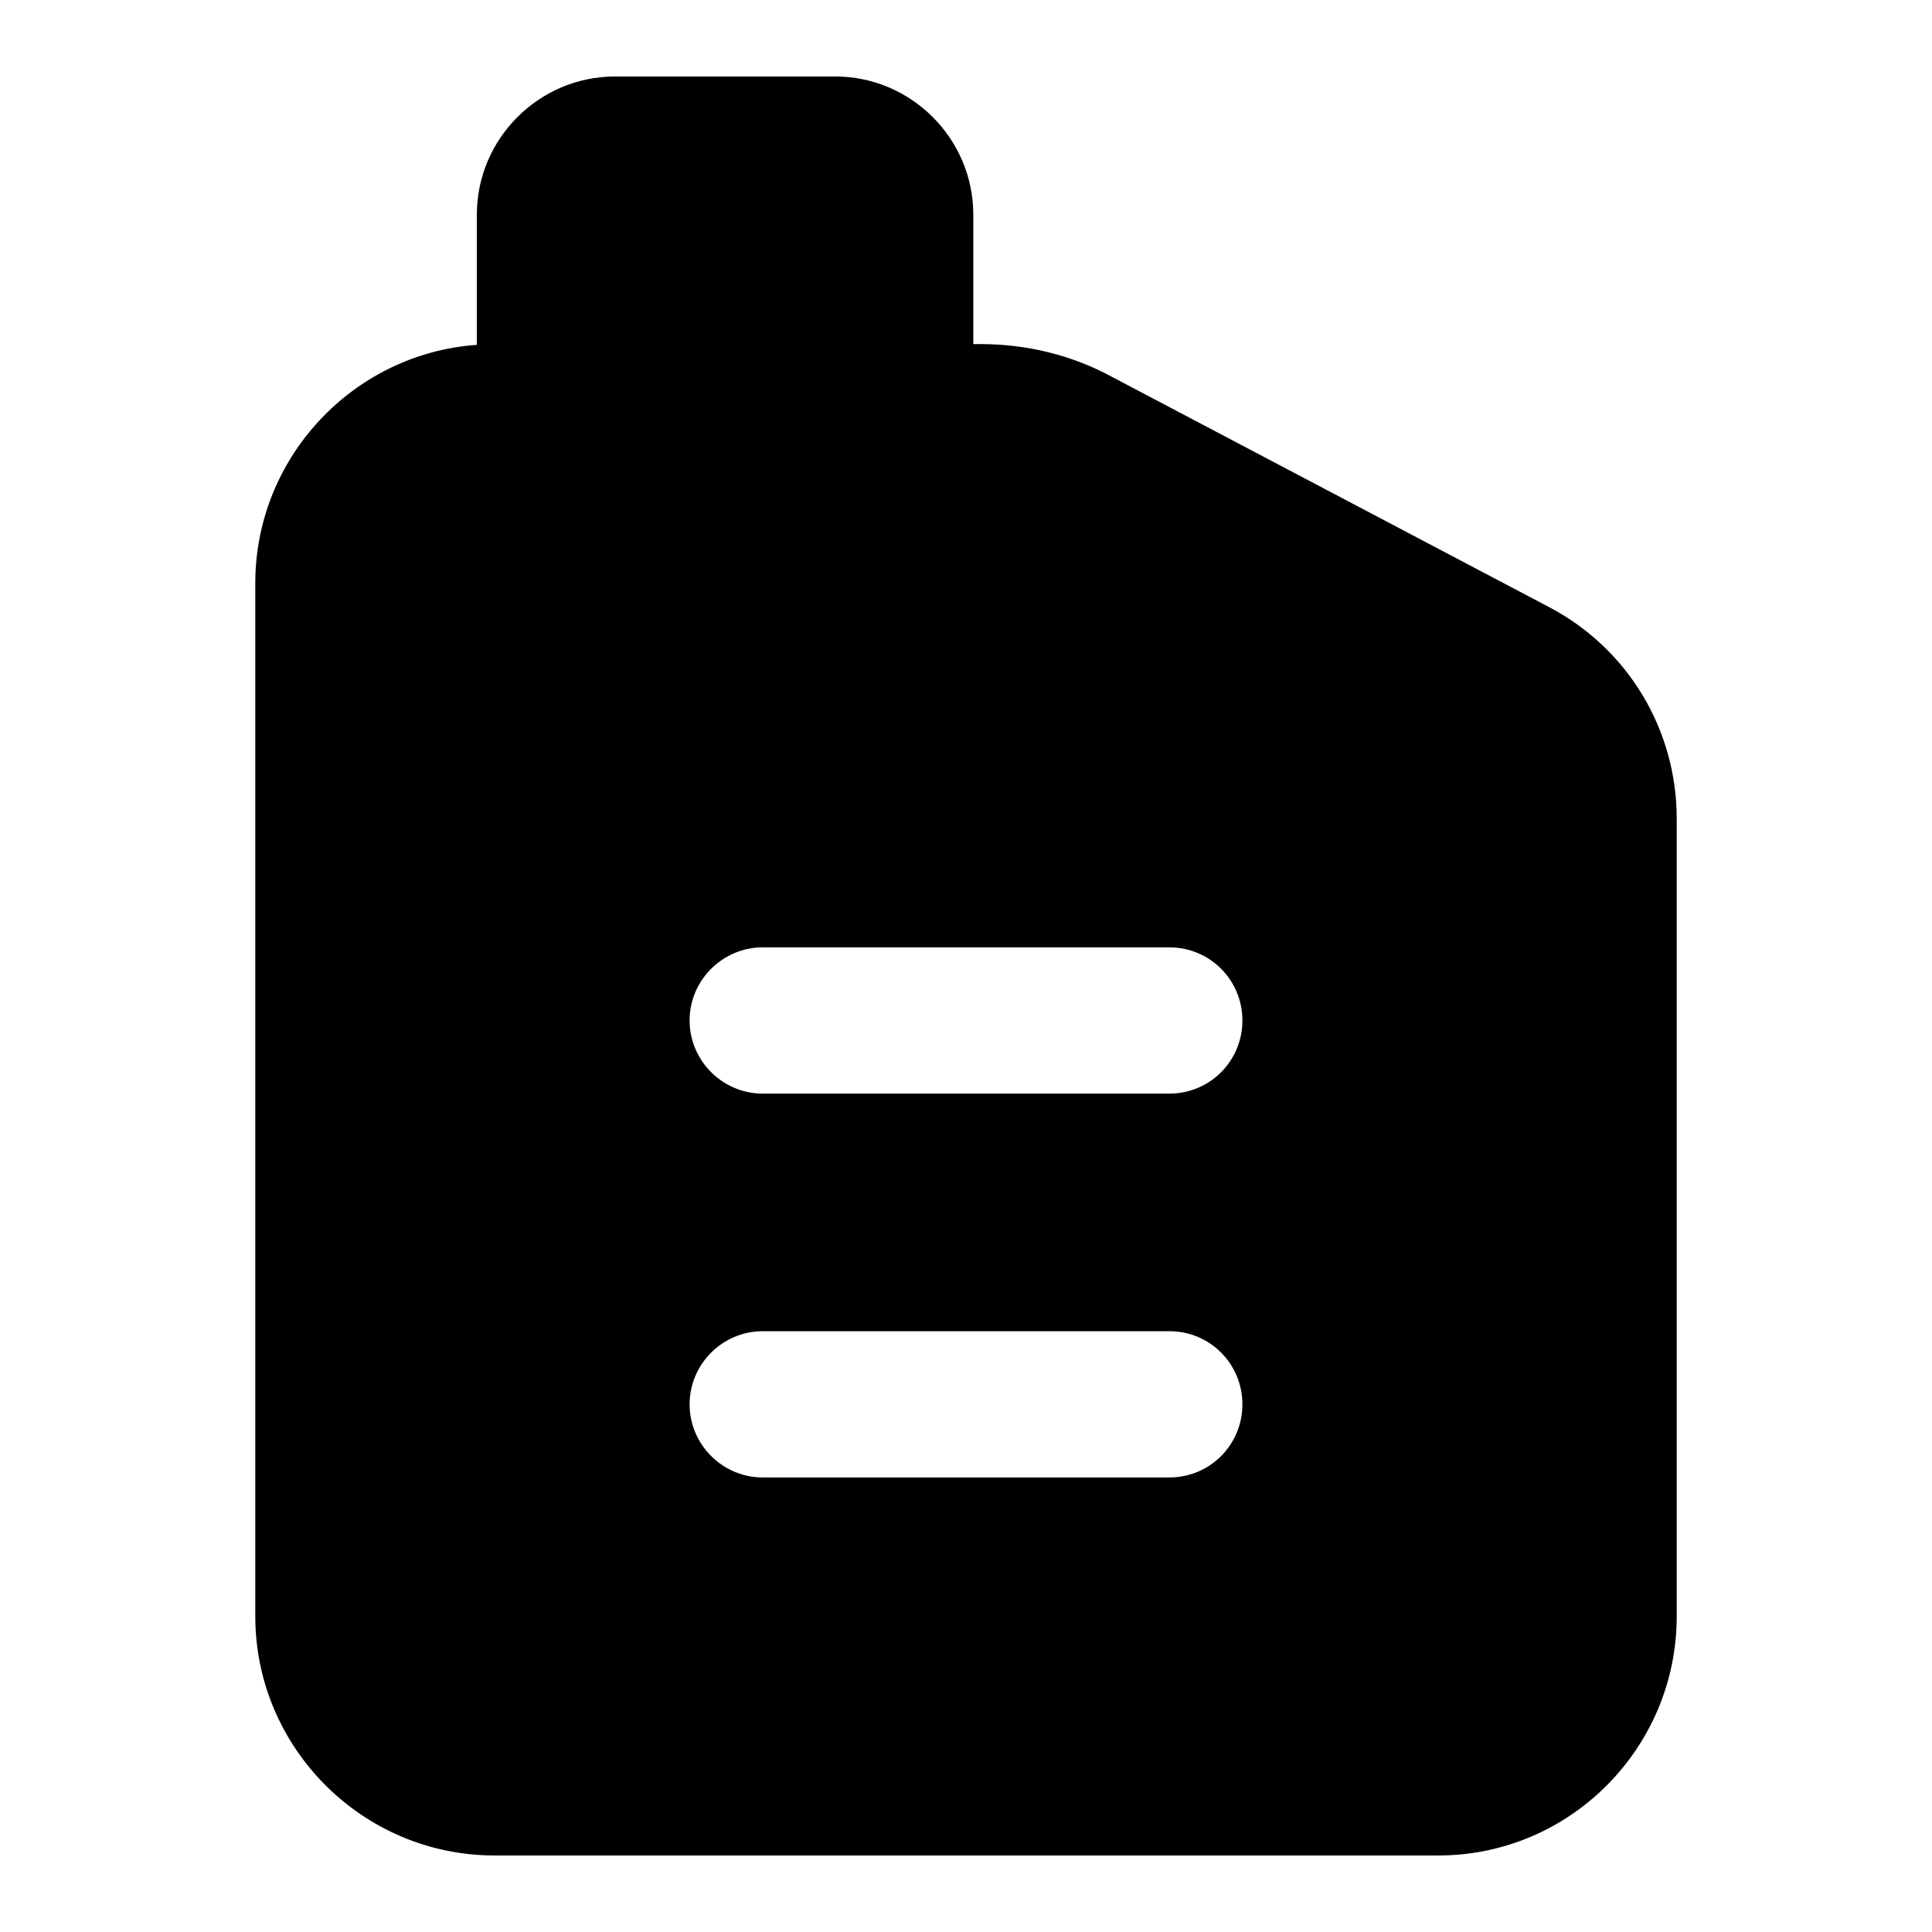 <?xml version="1.0" encoding="UTF-8"?>
<!-- Uploaded to: SVG Repo, www.svgrepo.com, Generator: SVG Repo Mixer Tools -->
<svg fill="#000000" width="800px" height="800px" version="1.1" viewBox="144 144 512 512" xmlns="http://www.w3.org/2000/svg">
 <path d="m365.32 164.27h-58.328c-20.152 0-36.625 16.473-36.625 36.625v34.492c-32.746 2.324-58.715 29.84-58.715 63.168l0.004 273.8c0 34.879 28.484 63.363 63.363 63.363h250.16c34.879 0 63.168-28.484 63.168-63.363v-211.41c0-23.445-12.789-44.957-33.715-56l-115.88-61.039c-10.656-5.812-22.668-8.719-34.879-8.719h-1.938v-34.297c0-20.152-16.473-36.625-36.621-36.625zm88.551 371.27h-107.74c-10.656 0-19.379-8.719-19.379-19.379 0-10.656 8.723-19.379 19.379-19.379h107.74c10.852 0 19.379 8.719 19.379 19.379 0 10.66-8.527 19.379-19.379 19.379zm0-140.48c10.852 0 19.379 8.719 19.379 19.379 0 10.656-8.523 19.379-19.379 19.379h-107.74c-10.656 0-19.379-8.719-19.379-19.379 0-10.656 8.723-19.379 19.379-19.379z"/>
</svg>